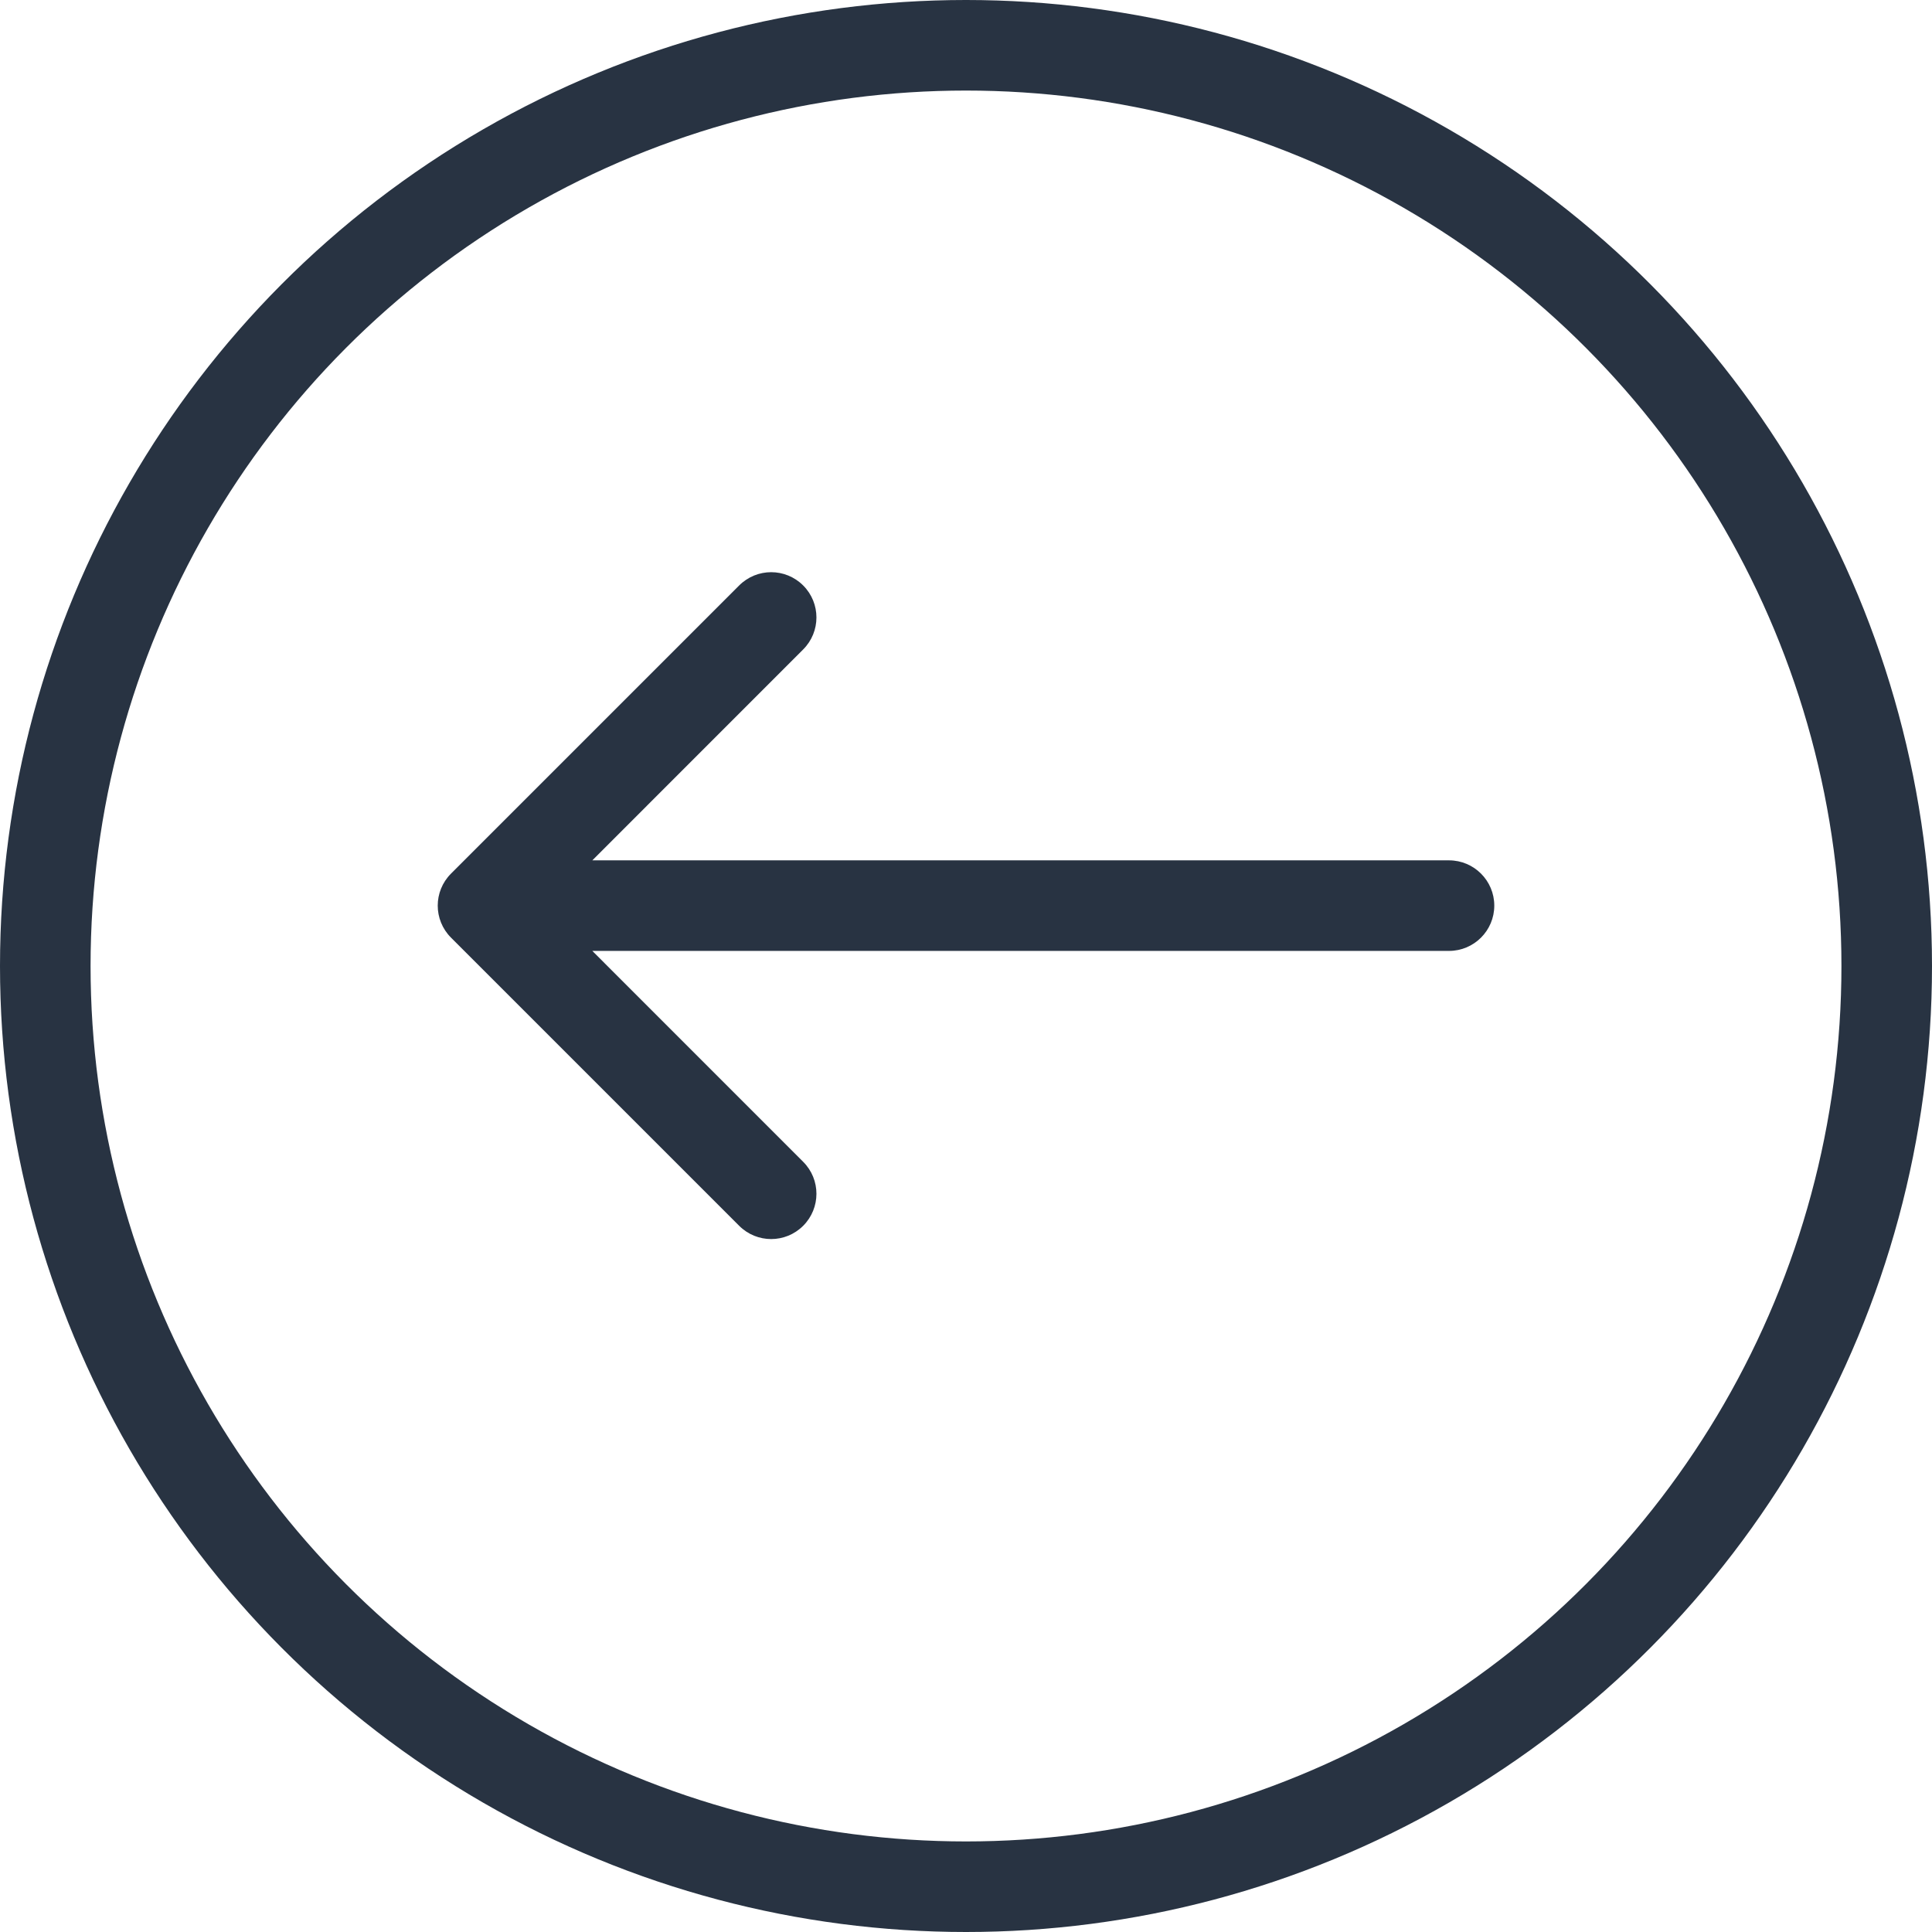 <svg width="32" height="32" viewBox="0 0 32 32" fill="none" xmlns="http://www.w3.org/2000/svg">
<circle cx="16" cy="16" r="15.25" stroke="#283342" stroke-width="1.5"/>
<path d="M7.47 14.47C7.177 14.763 7.177 15.237 7.47 15.53L12.243 20.303C12.536 20.596 13.01 20.596 13.303 20.303C13.596 20.01 13.596 19.535 13.303 19.243L9.061 15L13.303 10.757C13.596 10.464 13.596 9.99 13.303 9.697C13.01 9.404 12.536 9.404 12.243 9.697L7.47 14.47ZM24 15.75C24.414 15.75 24.75 15.414 24.75 15C24.75 14.586 24.414 14.25 24 14.25V15.75ZM8 15.75H24V14.25H8V15.75Z" fill="#283342"/>
</svg>